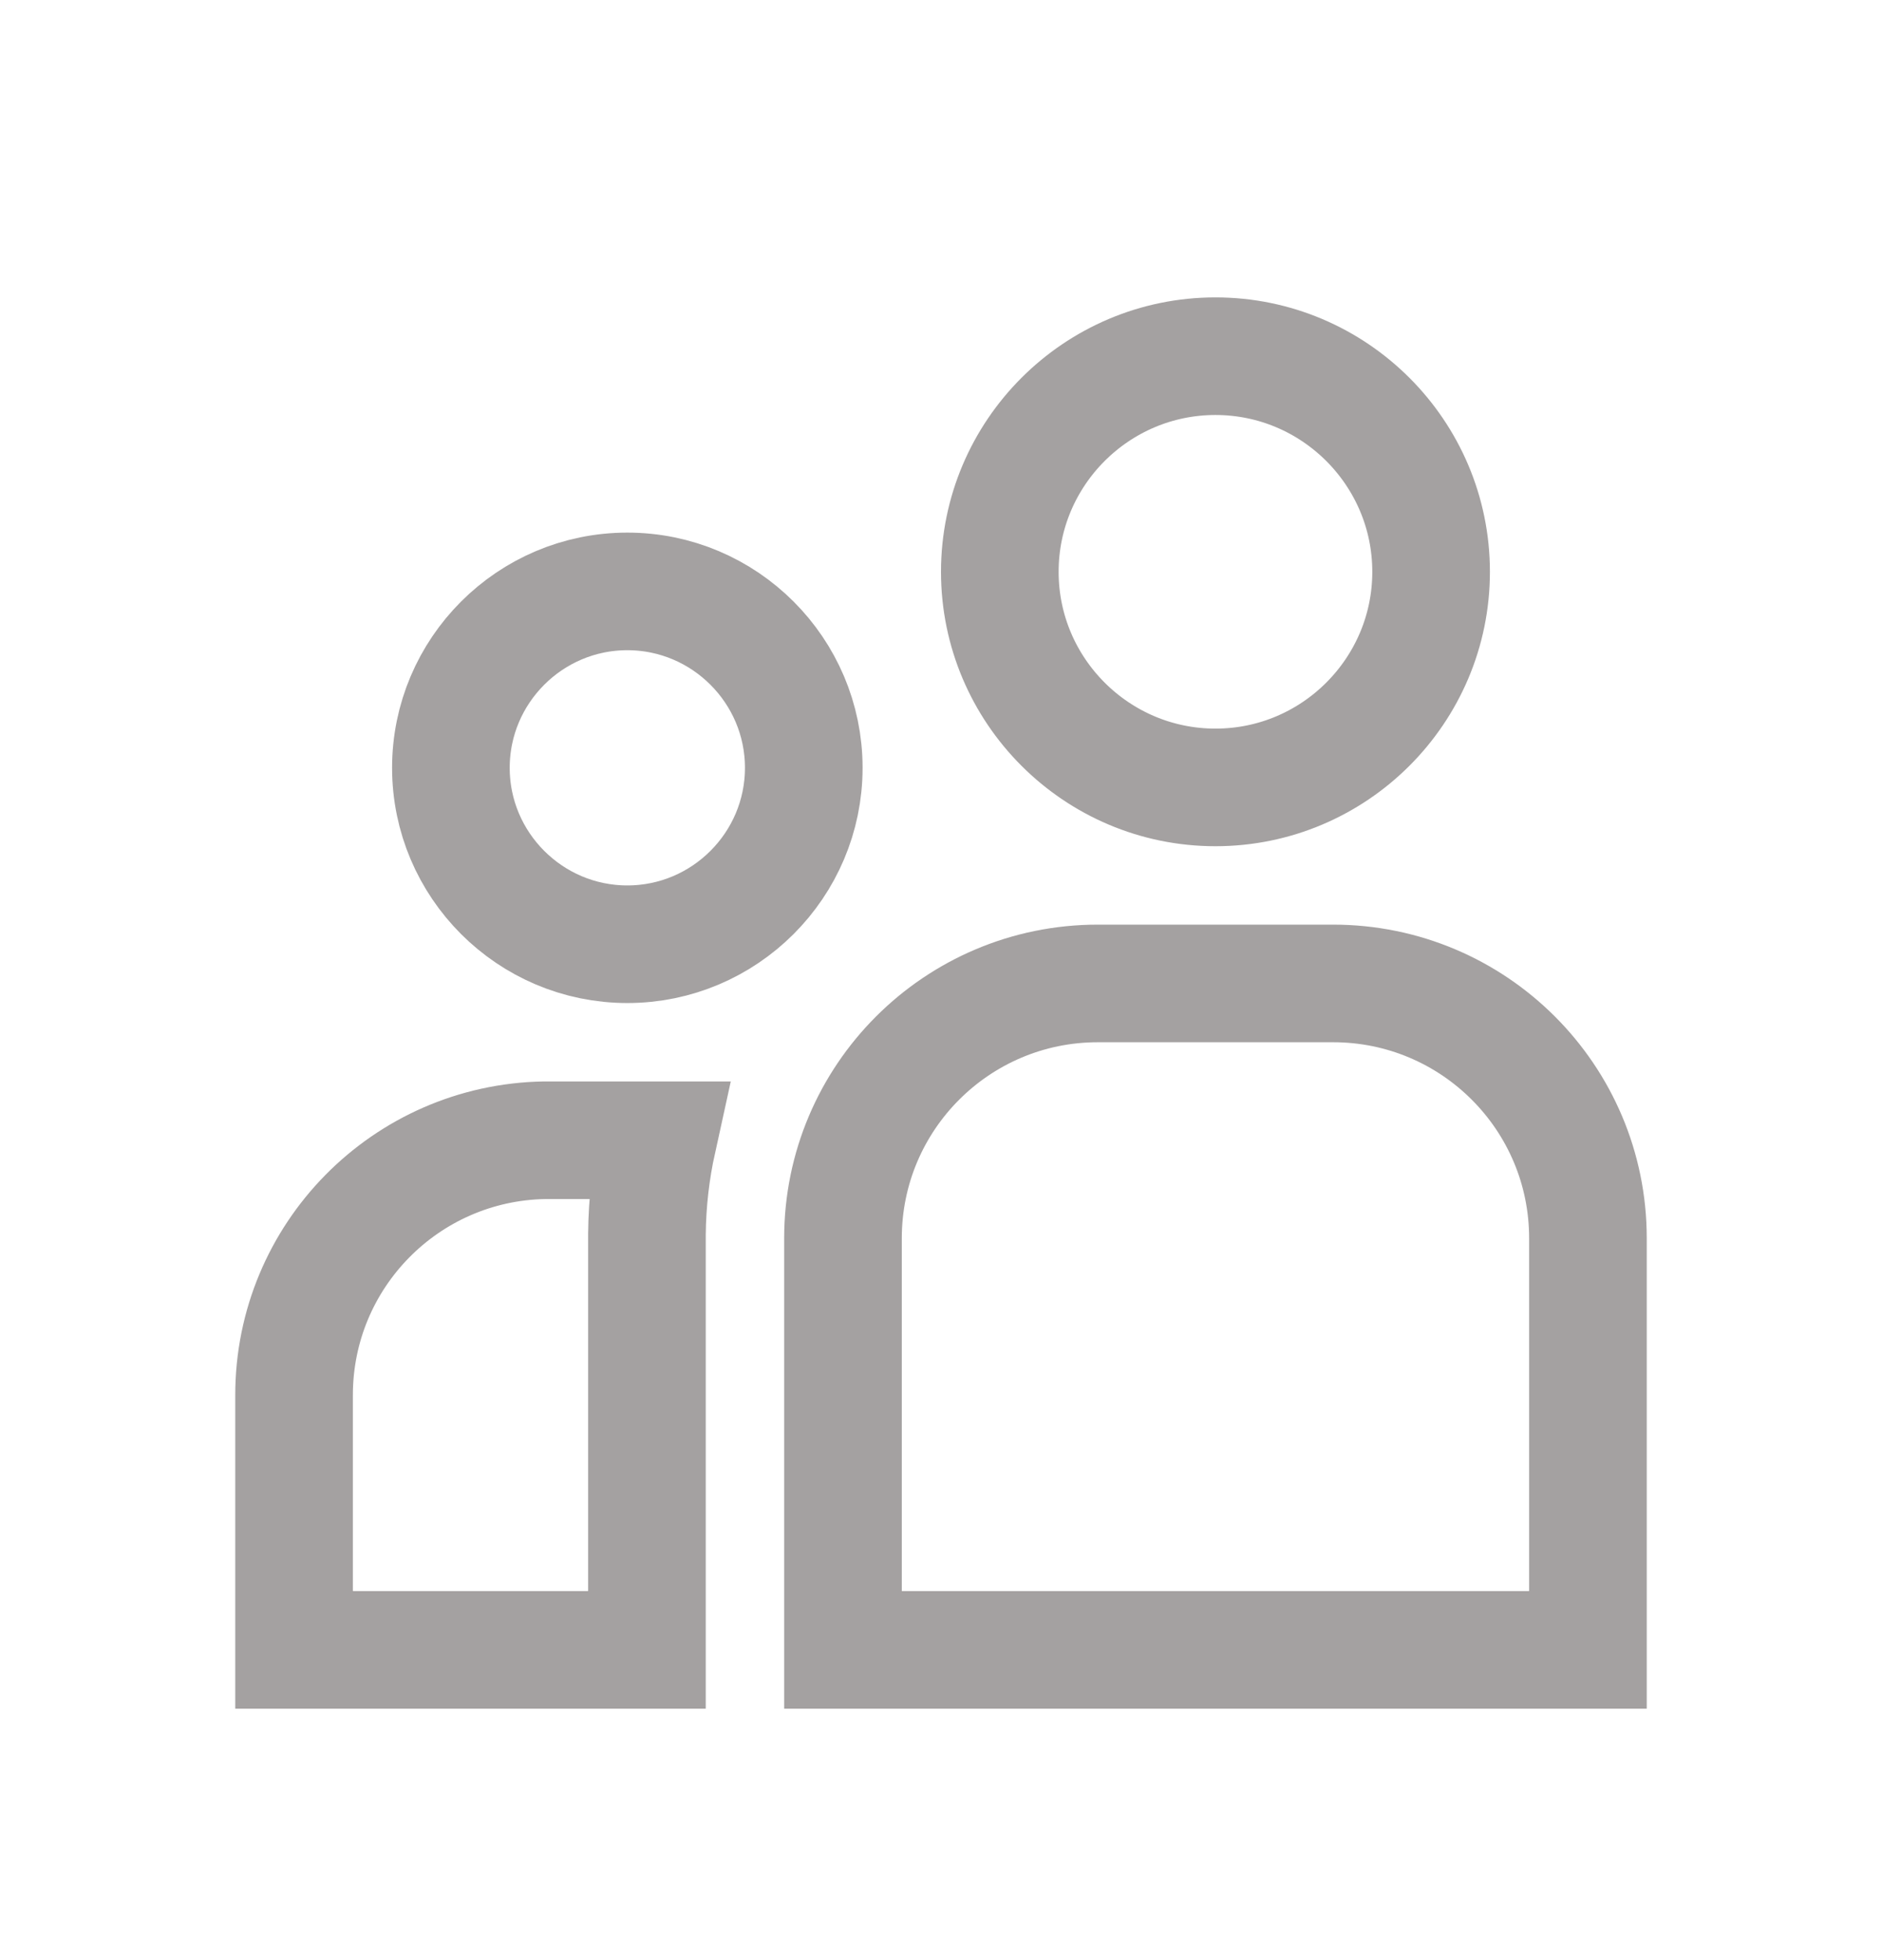<svg width="24" height="25" viewBox="0 0 24 25" fill="none" xmlns="http://www.w3.org/2000/svg">
<path d="M7.003 14.543L8.386 14.543C8.301 14.929 8.254 15.33 8.25 15.741H8.25L8.25 15.745L8.25 15.79V15.793V21.043H3.75V17.793C3.75 16.016 5.174 14.574 6.943 14.543L7.003 14.543ZM12.75 7.293V7.293C12.75 5.777 13.984 4.543 15.5 4.543C17.016 4.543 18.25 5.777 18.25 7.293C18.25 8.809 17.016 10.043 15.5 10.043C13.984 10.043 12.75 8.809 12.75 7.293ZM17 12.543C18.795 12.543 20.25 13.998 20.25 15.793V21.043H10.75V15.793C10.75 13.998 12.205 12.543 14 12.543H17ZM8 7.543C9.24 7.543 10.25 8.553 10.25 9.793C10.25 11.033 9.24 12.043 8 12.043C6.76 12.043 5.75 11.033 5.75 9.793C5.75 8.553 6.76 7.543 8 7.543Z" stroke="#A4A1A1" stroke-width="1.5"/>
</svg>
